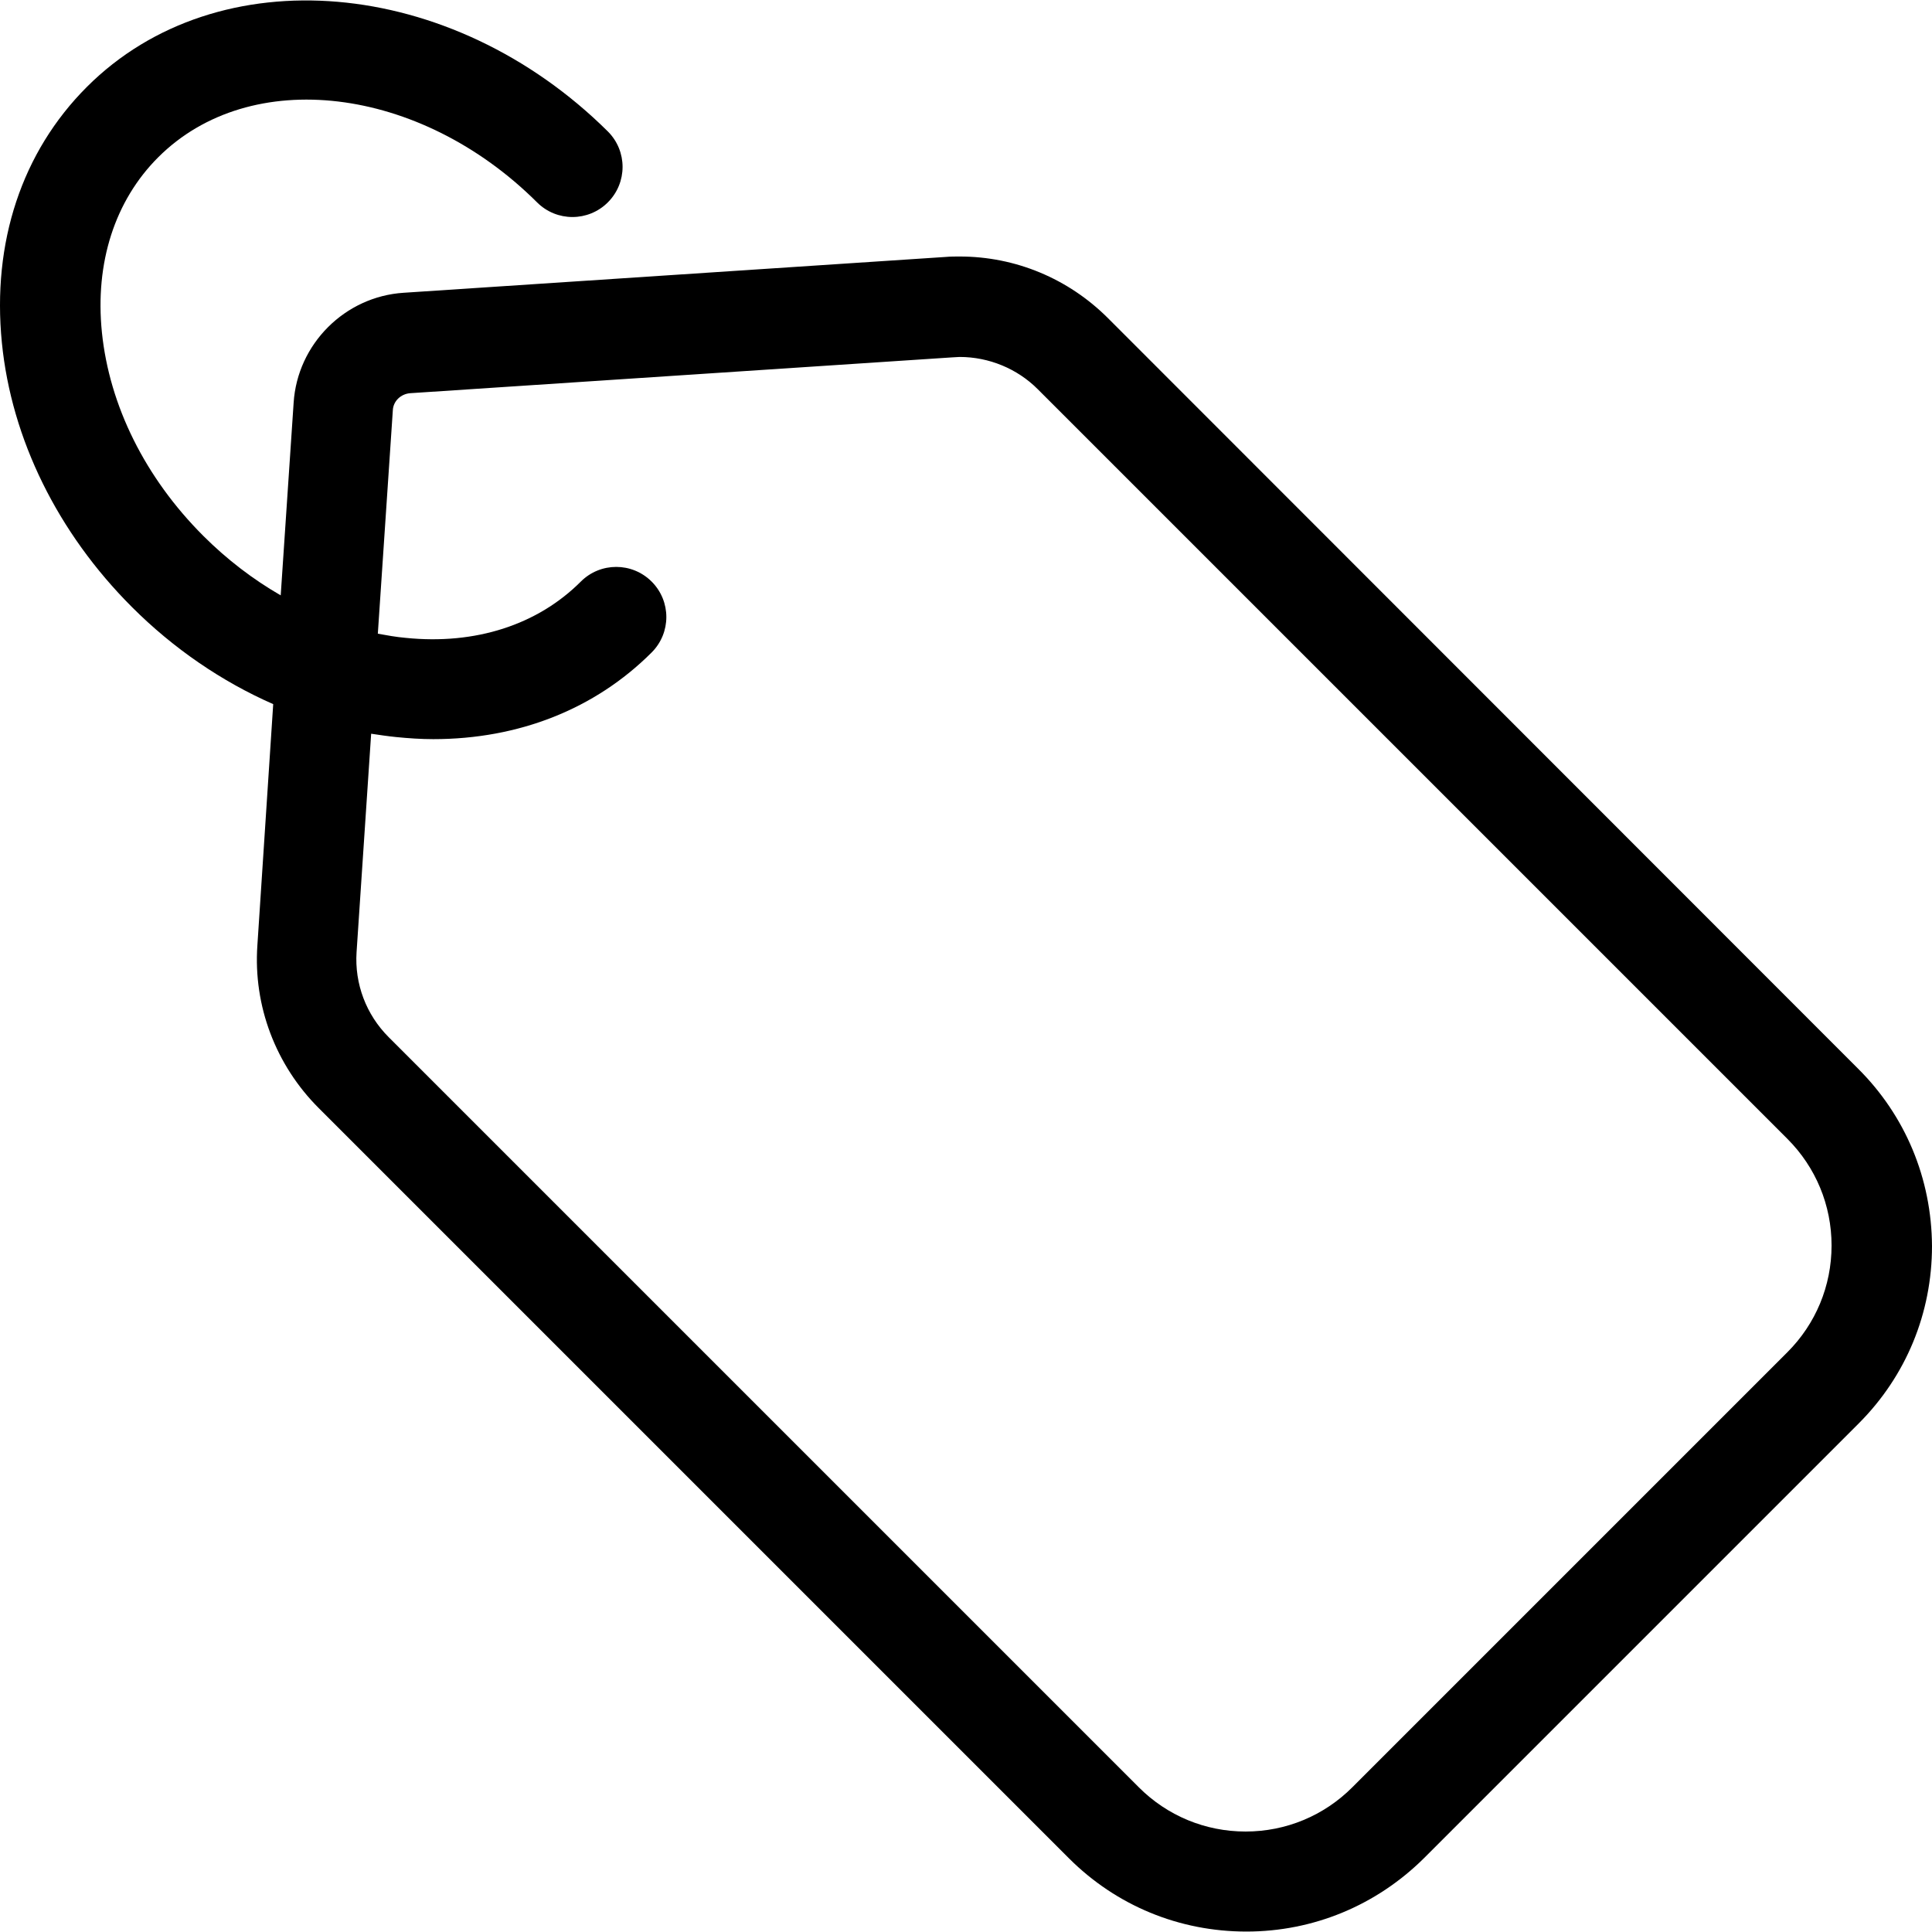<svg xmlns="http://www.w3.org/2000/svg" xmlns:xlink="http://www.w3.org/1999/xlink" id="Capa_1" x="0px" y="0px" viewBox="0 0 463.552 463.552" style="enable-background:new 0 0 463.552 463.552;" xml:space="preserve"><g>	<path d="M445.752,256.346l-179.9-180c-9.5-9.5-22.2-14.8-35.6-14.8c-1.1,0-2.2,0-3.3,0.1l-130.1,8.6c-14.1,0.9-25.5,12.3-26.4,26.4  l-3.1,46.2c-6.6-3.8-12.9-8.6-18.6-14.3c-13.9-13.9-22.5-31.2-24.3-48.8c-1.7-16.7,3.1-31.6,13.5-42c22.1-22.1,62.8-17.2,90.9,10.8  c4.7,4.7,12.3,4.7,17,0s4.7-12.3,0-17c-37.6-37.3-93.6-42.1-125-10.7c-15.6,15.6-22.8,37.3-20.4,61.4c2.3,23.1,13.4,45.6,31.2,63.4  c10,10,21.6,17.9,33.9,23.3l-3.8,57.9c-1,14.5,4.4,28.7,14.7,39l180,180c11.4,11.4,26.5,17.6,42.6,17.6l0,0  c16.1,0,31.2-6.3,42.6-17.6l104.3-104.3c11.4-11.4,17.6-26.5,17.6-42.6C463.452,282.746,457.152,267.646,445.752,256.346z   M428.852,324.446l-104.4,104.4c-6.8,6.8-15.9,10.6-25.6,10.6l0,0c-9.7,0-18.8-3.8-25.6-10.6l-180-180c-5.4-5.4-8.2-12.8-7.7-20.4  l3.5-52.4c2,0.3,4,0.6,6,0.8c3,0.3,6,0.5,8.9,0.5c20.5,0,38.8-7.2,52.4-20.8c4.7-4.7,4.7-12.3,0-17s-12.3-4.7-17,0  c-10.4,10.4-25.3,15.2-42,13.5c-2.3-0.2-4.5-0.6-6.7-1l3.6-53.6c0.1-2.2,1.9-3.9,4.1-4.1l130.1-8.6c0.6,0,1.2-0.1,1.8-0.1  c7,0,13.8,2.8,18.7,7.7l179.9,179.9c6.8,6.8,10.6,15.9,10.6,25.6C439.452,308.546,435.652,317.646,428.852,324.446z"></path></g><g></g><g></g><g></g><g></g><g></g><g></g><g></g><g></g><g></g><g></g><g></g><g></g><g></g><g></g><g></g></svg>